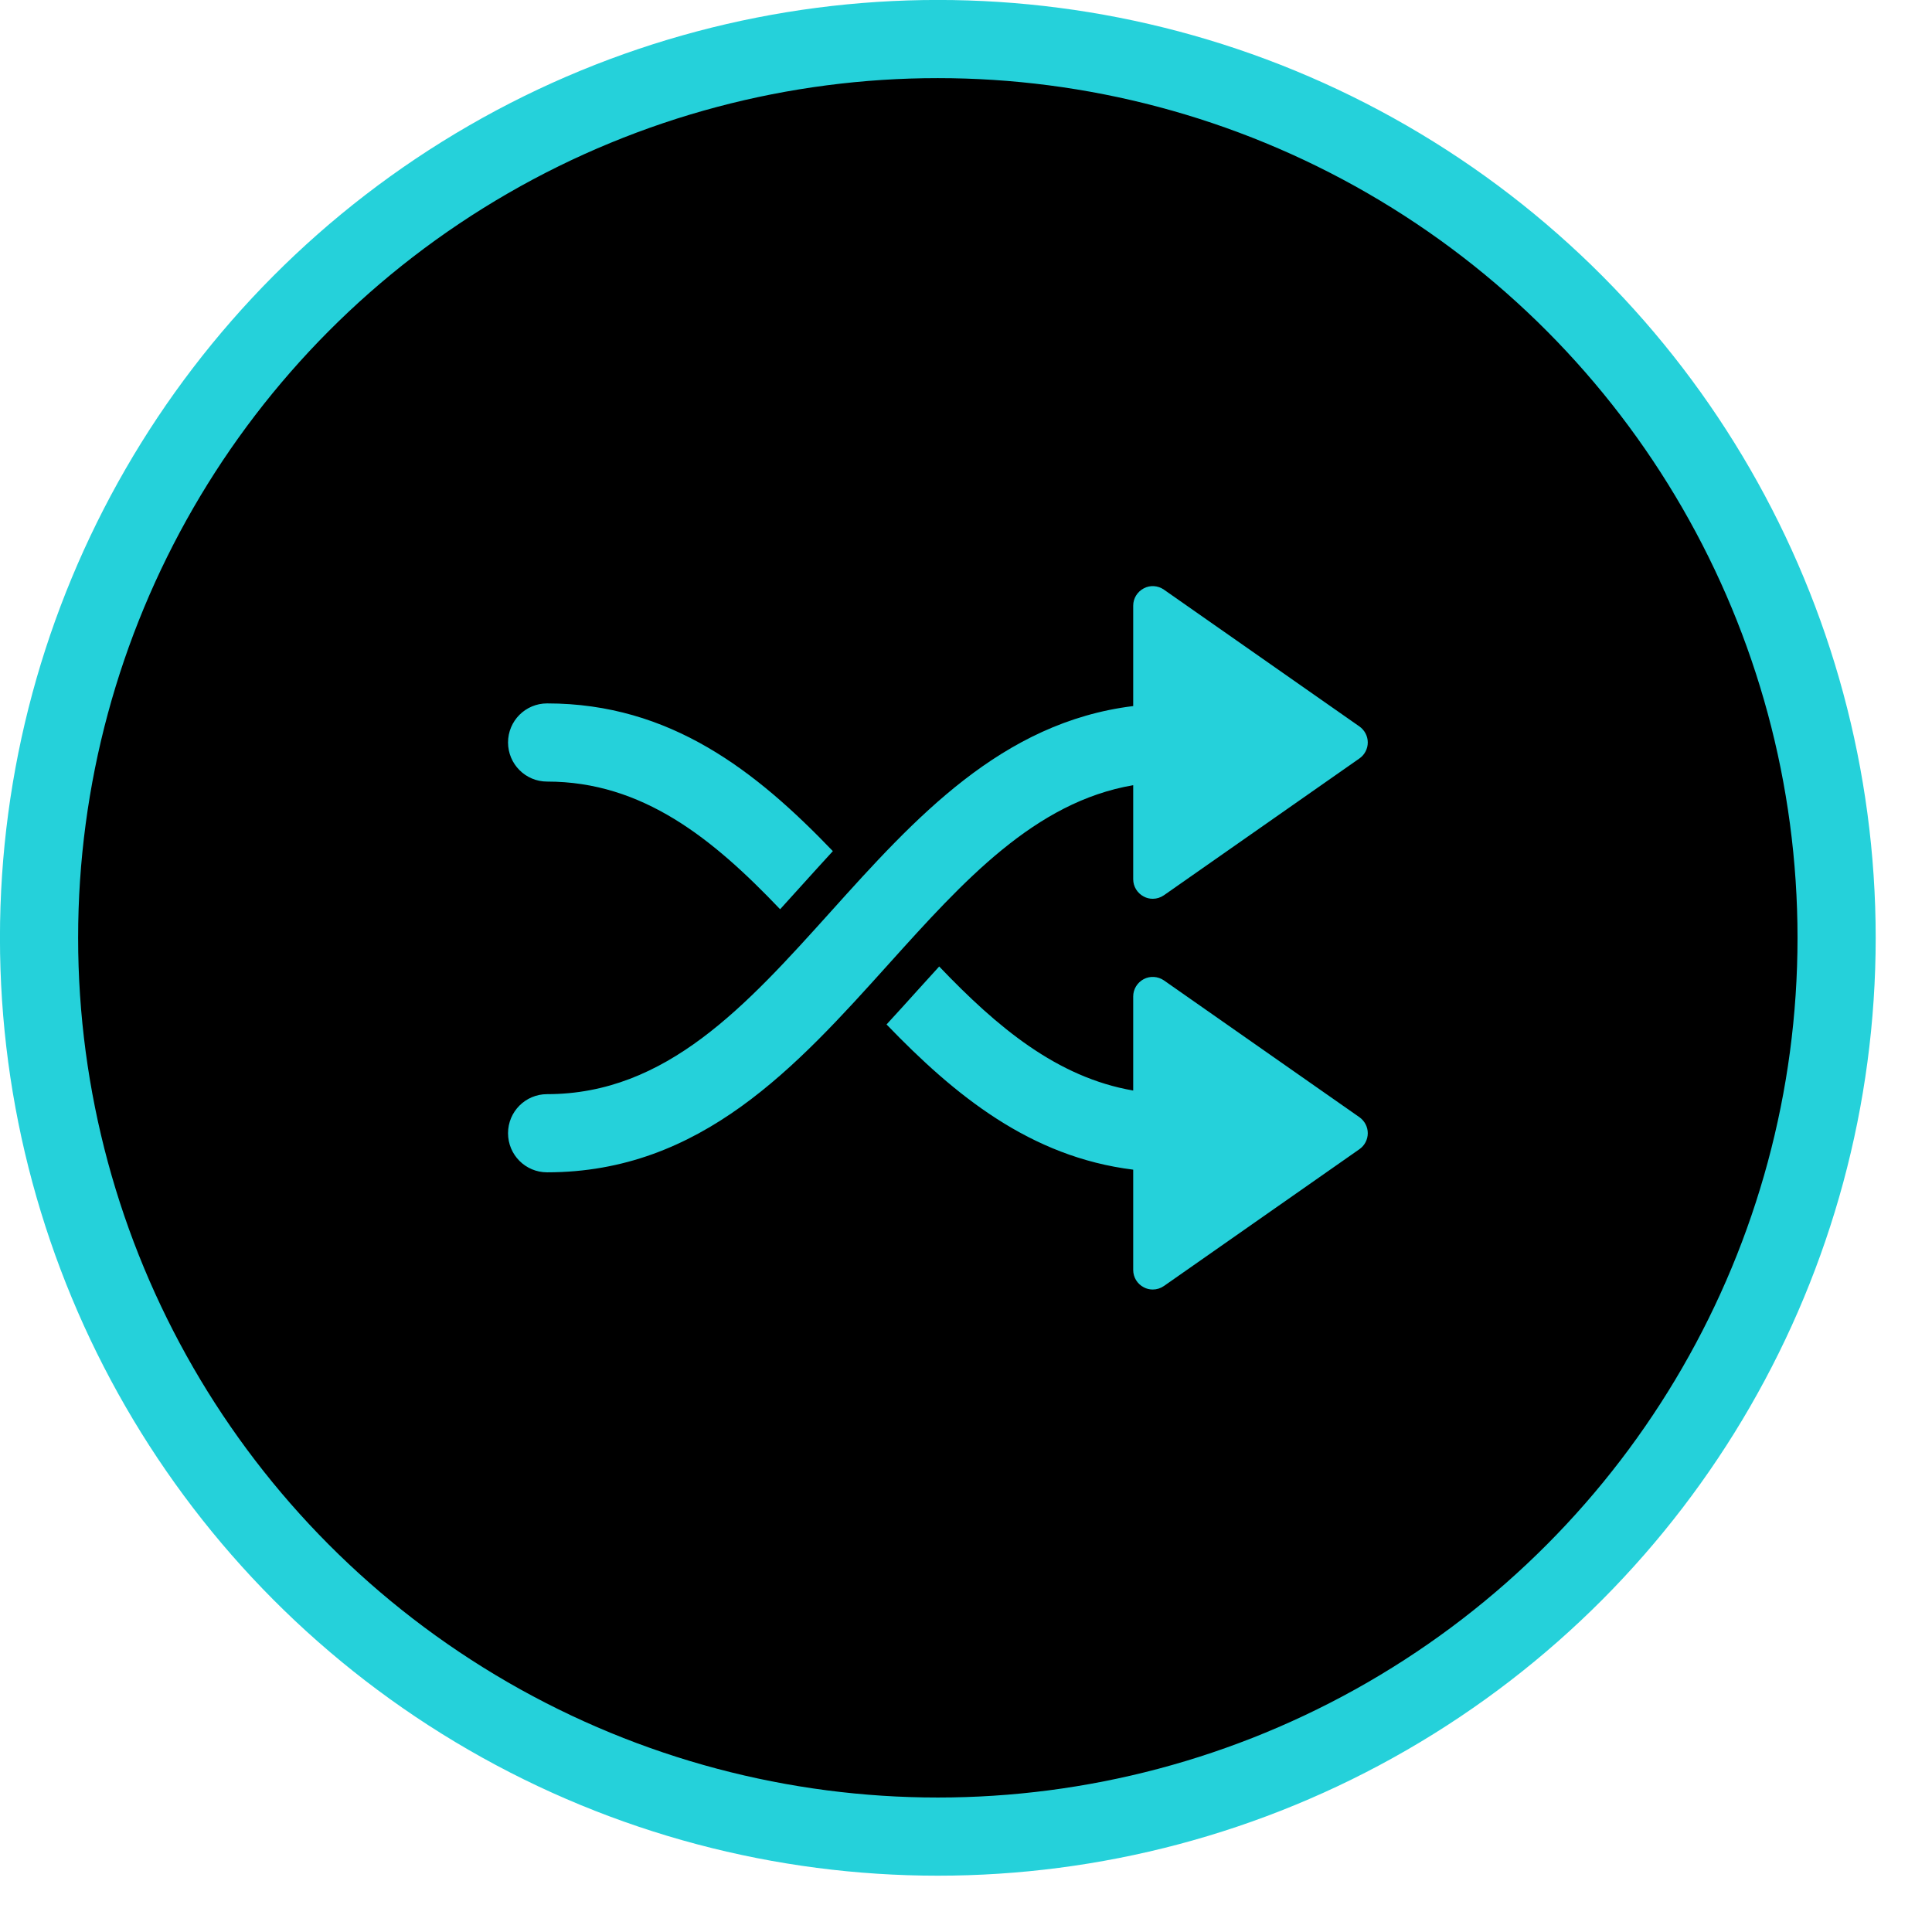 <?xml version="1.0" encoding="utf-8"?>
<svg xmlns="http://www.w3.org/2000/svg" fill="none" height="100%" overflow="visible" preserveAspectRatio="none" style="display: block;" viewBox="0 0 24 24" width="100%">
<g id="Indicator">
<circle cx="11.65" cy="11.65" fill="black" id="Background" r="11.165" stroke="#25D1DA" stroke-width="0.971"/>
<g id="Shuffle">
<path d="M6.311 9.223C6.311 8.955 6.528 8.738 6.796 8.738C8.33 8.738 9.395 9.582 10.346 10.573C10.214 10.716 10.085 10.86 9.957 11.001C9.867 11.101 9.779 11.198 9.691 11.295C8.853 10.416 7.982 9.709 6.796 9.709C6.528 9.709 6.311 9.491 6.311 9.223ZM16.887 13.878L14.459 12.179C14.385 12.128 14.287 12.121 14.208 12.163C14.128 12.205 14.077 12.288 14.077 12.378V13.547C13.131 13.384 12.386 12.759 11.667 12.006C11.579 12.103 11.491 12.2 11.401 12.299C11.274 12.44 11.145 12.583 11.013 12.726C11.861 13.607 12.799 14.372 14.077 14.53V15.776C14.077 15.867 14.128 15.95 14.208 15.991C14.243 16.01 14.281 16.019 14.32 16.019C14.369 16.019 14.417 16.004 14.459 15.975L16.887 14.276C16.952 14.231 16.991 14.156 16.991 14.077C16.991 13.998 16.952 13.924 16.887 13.878ZM16.887 9.024L14.459 7.325C14.385 7.273 14.287 7.266 14.208 7.309C14.128 7.351 14.077 7.433 14.077 7.524V8.771C12.442 8.972 11.363 10.165 10.319 11.326C9.27 12.491 8.279 13.592 6.796 13.592C6.528 13.592 6.311 13.809 6.311 14.077C6.311 14.346 6.528 14.563 6.796 14.563C8.711 14.563 9.895 13.247 11.04 11.975C11.97 10.942 12.855 9.963 14.077 9.754V10.922C14.077 11.013 14.128 11.095 14.208 11.137C14.243 11.156 14.281 11.165 14.32 11.165C14.369 11.165 14.417 11.15 14.459 11.121L16.887 9.422C16.952 9.377 16.991 9.302 16.991 9.223C16.991 9.144 16.952 9.07 16.887 9.024Z" fill="#25D1DA" id="Vector"/>
</g>
</g>
</svg>